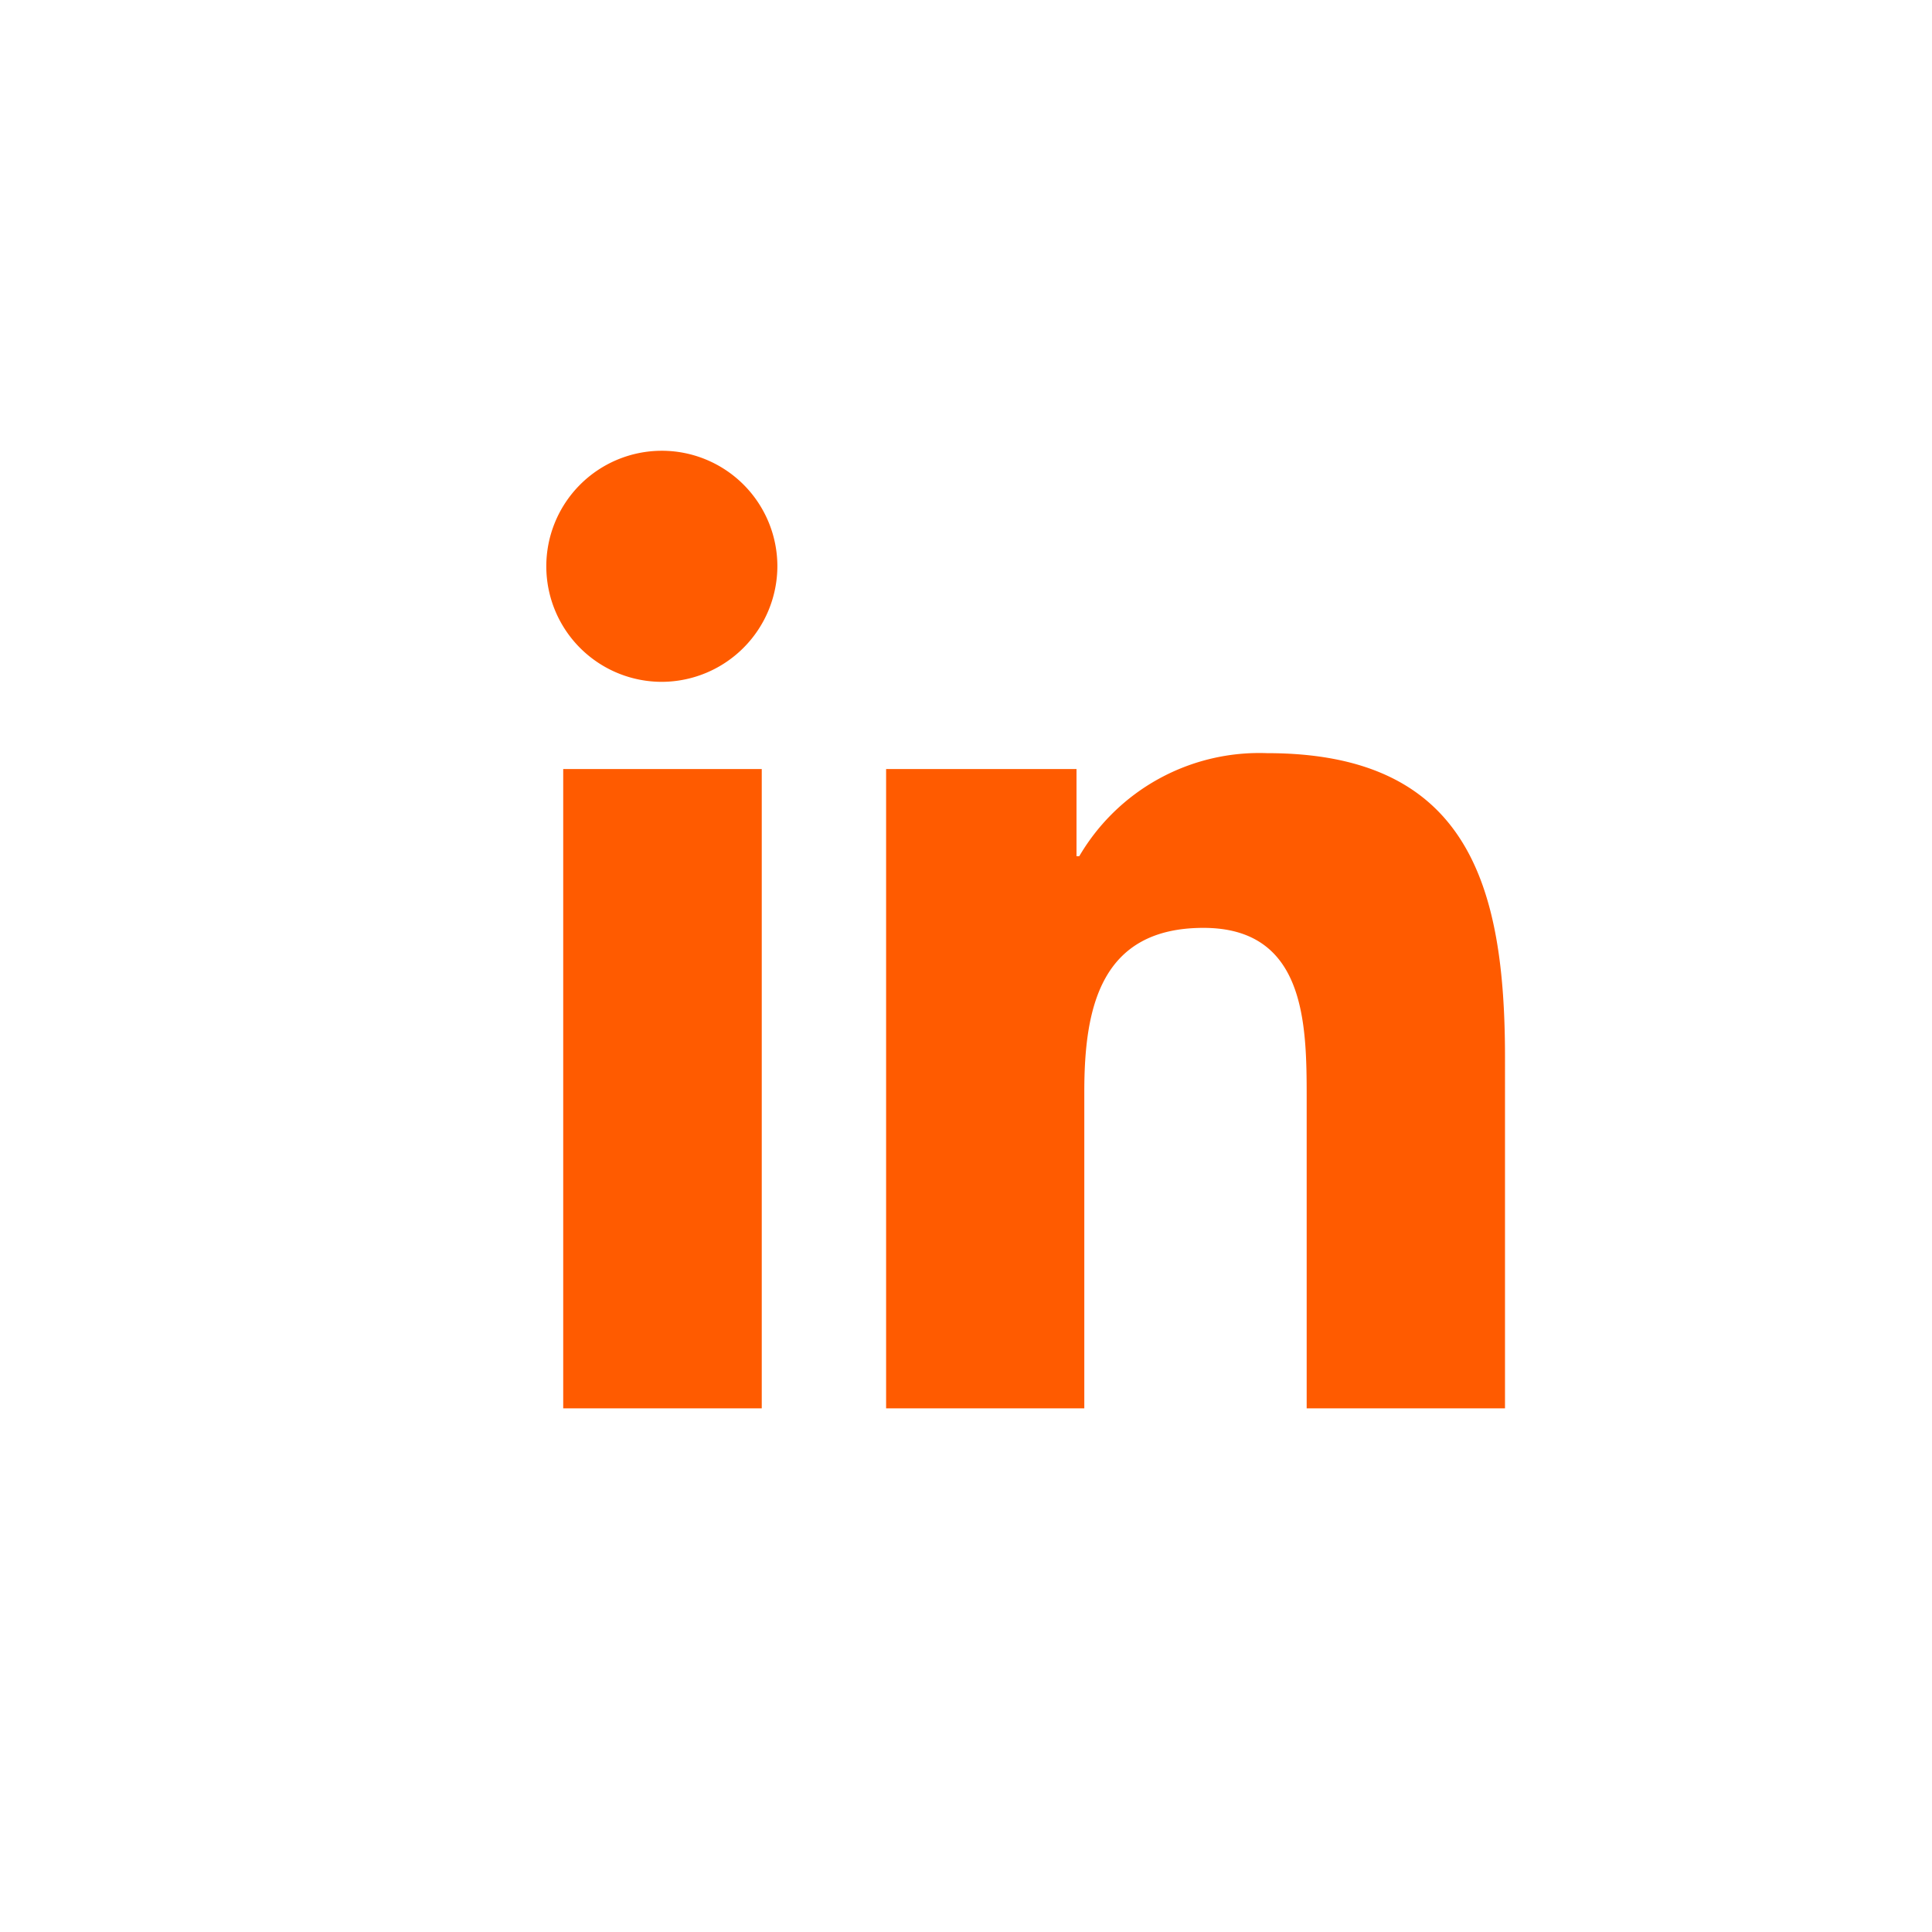 <svg xmlns="http://www.w3.org/2000/svg" xmlns:xlink="http://www.w3.org/1999/xlink" width="60" height="60" viewBox="0 0 60 60">
  <defs>
    <clipPath id="clip-linkedin">
      <rect width="60" height="60"/>
    </clipPath>
  </defs>
  <g id="linkedin" clip-path="url(#clip-linkedin)">
    <path id="linkedin-in_3_" data-name="linkedin-in (3)" d="M6.657,29.748H.491V9.893H6.657ZM3.571,7.185a3.588,3.588,0,1,1,3.571-3.6A3.6,3.6,0,0,1,3.571,7.185ZM29.732,29.748H23.58V20.083c0-2.3-.046-5.257-3.206-5.257-3.206,0-3.7,2.5-3.7,5.091v9.831H10.519V9.893h5.913V12.6h.086A6.478,6.478,0,0,1,22.352,9.4c6.24,0,7.387,4.109,7.387,9.446V29.748Z" transform="translate(17 13.99)" fill="#ff5b00"/>
  </g>
</svg>
